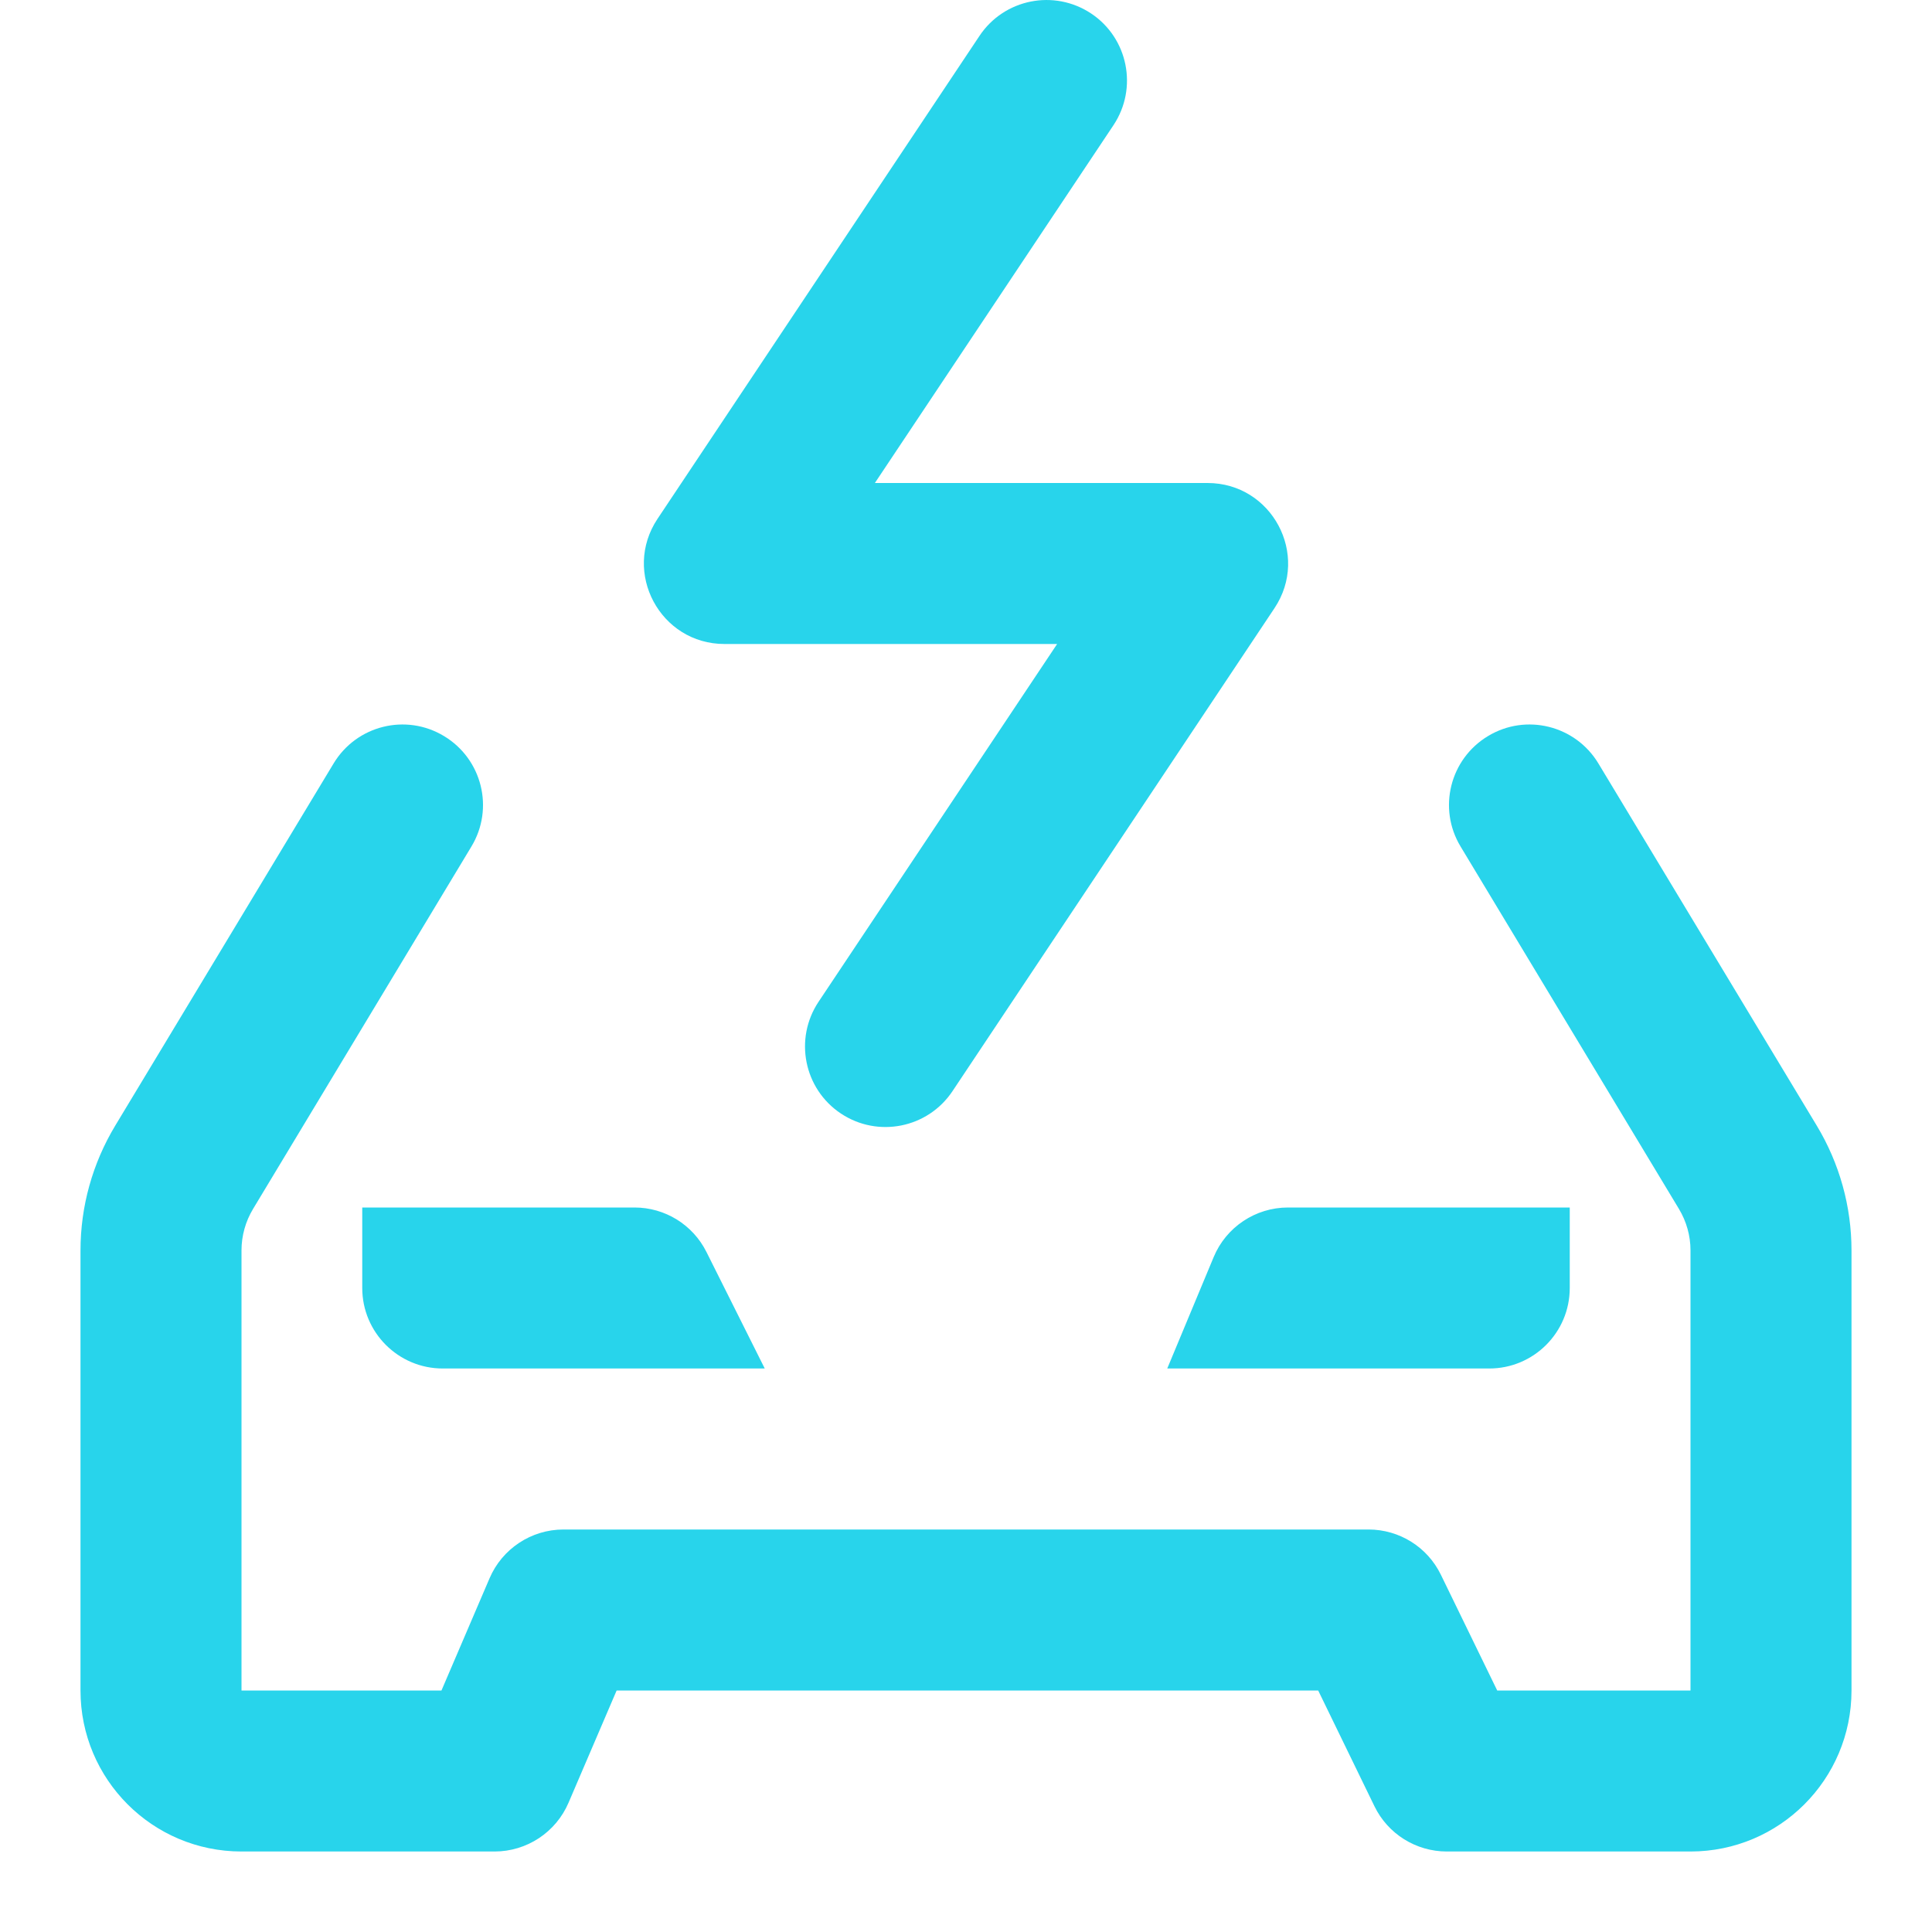 <?xml version="1.0" encoding="utf-8"?>
<svg xmlns="http://www.w3.org/2000/svg" width="24" height="24" viewBox="0 0 24 24" fill="none">
<path fill-rule="evenodd" clip-rule="evenodd" d="M10.445 13.832C9.986 13.526 9.862 12.905 10.168 12.445L13.132 8H9C8.201 8 7.725 7.11 8.168 6.445L12.168 0.445C12.474 -0.014 13.095 -0.138 13.555 0.168C14.014 0.474 14.138 1.095 13.832 1.555L10.868 6H15C15.799 6 16.275 6.89 15.832 7.555L11.832 13.555C11.526 14.014 10.905 14.139 10.445 13.832ZM17 19C17.383 19 17.732 19.218 17.899 19.562L18.599 21H21V15.533C21 15.351 20.95 15.173 20.856 15.017L18.144 10.516C17.858 10.043 18.011 9.429 18.484 9.144C18.957 8.858 19.571 9.011 19.856 9.484L22.569 13.984C22.851 14.452 23 14.987 23 15.533V21C23 22.105 22.105 23 21 23H17.973C17.59 23 17.241 22.782 17.074 22.438L16.375 21H7.66L7.063 22.393C6.906 22.761 6.544 23 6.144 23H3C1.895 23 1 22.105 1 21V15.533C1 14.987 1.149 14.452 1.431 13.984L4.144 9.484C4.429 9.011 5.043 8.858 5.516 9.144C5.989 9.429 6.142 10.043 5.856 10.516L3.144 15.017C3.05 15.173 3 15.351 3 15.533V21H5.484L6.081 19.607C6.238 19.239 6.6 19 7 19H17ZM19.5 15H16C15.596 15 15.232 15.243 15.077 15.615L14.5 17H18.5C19.052 17 19.5 16.552 19.5 16V15ZM7.882 15C8.261 15 8.607 15.214 8.776 15.553L9.5 17H5.5C4.948 17 4.5 16.552 4.5 16V15H7.882Z" fill="#28D4EB"/>
</svg>